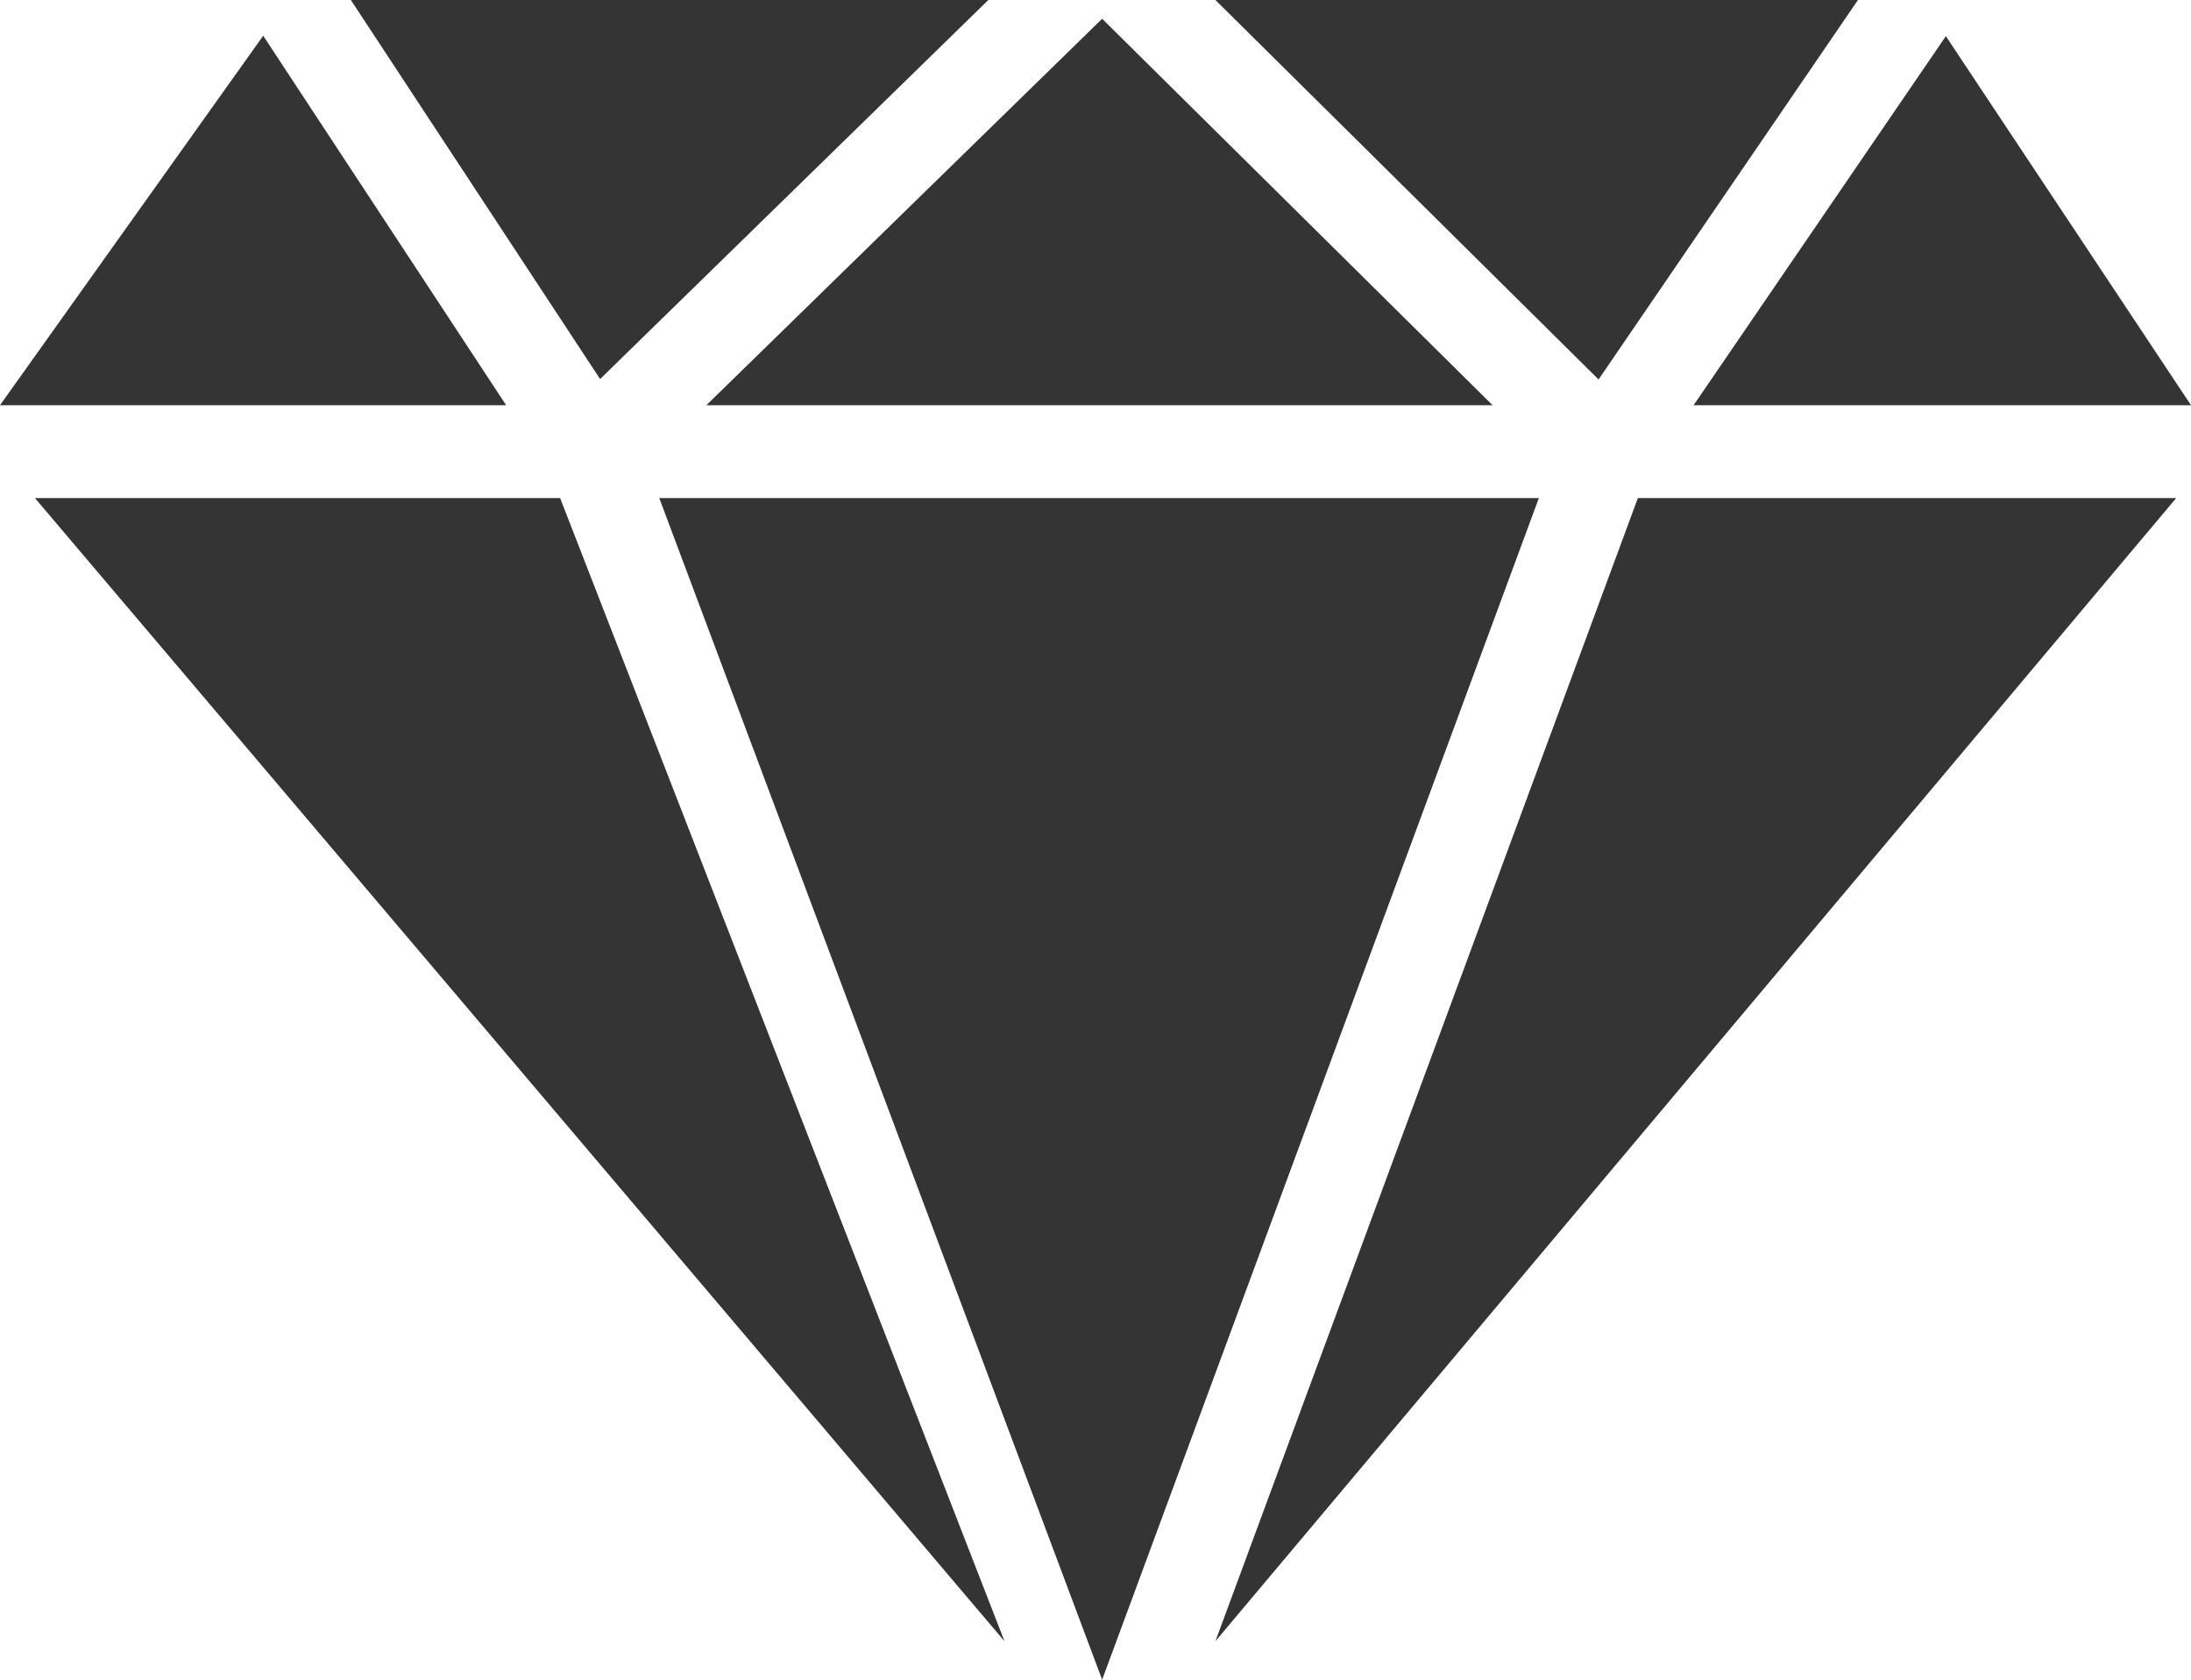<?xml version="1.0"?>
<svg xmlns="http://www.w3.org/2000/svg" id="Layer_1" data-name="Layer 1" viewBox="0 0 159.99 122.66" width="159.99" height="122.66" x="0" y="0"><defs><style>.cls-1{fill:#343434;}</style></defs><polygon class="cls-1" points="43.82 27.68 72.17 0 25.62 0 43.82 27.68"/><polygon class="cls-1" points="0 29.59 36.96 29.59 19.22 2.61 0 29.59"/><polygon class="cls-1" points="135.67 0 88.75 0 116.73 27.71 135.67 0"/><polygon class="cls-1" points="51.58 29.59 108.99 29.59 80.48 1.37 51.58 29.59"/><polygon class="cls-1" points="142.09 2.64 123.67 29.59 159.99 29.59 142.09 2.64"/><polygon class="cls-1" points="119.6 36.37 88.75 119.85 158.91 36.37 119.6 36.37"/><polygon class="cls-1" points="2.55 36.37 73.35 119.85 40.9 36.37 2.55 36.37"/><polygon class="cls-1" points="112.37 36.37 48.14 36.37 80.48 122.66 112.37 36.37"/></svg>
